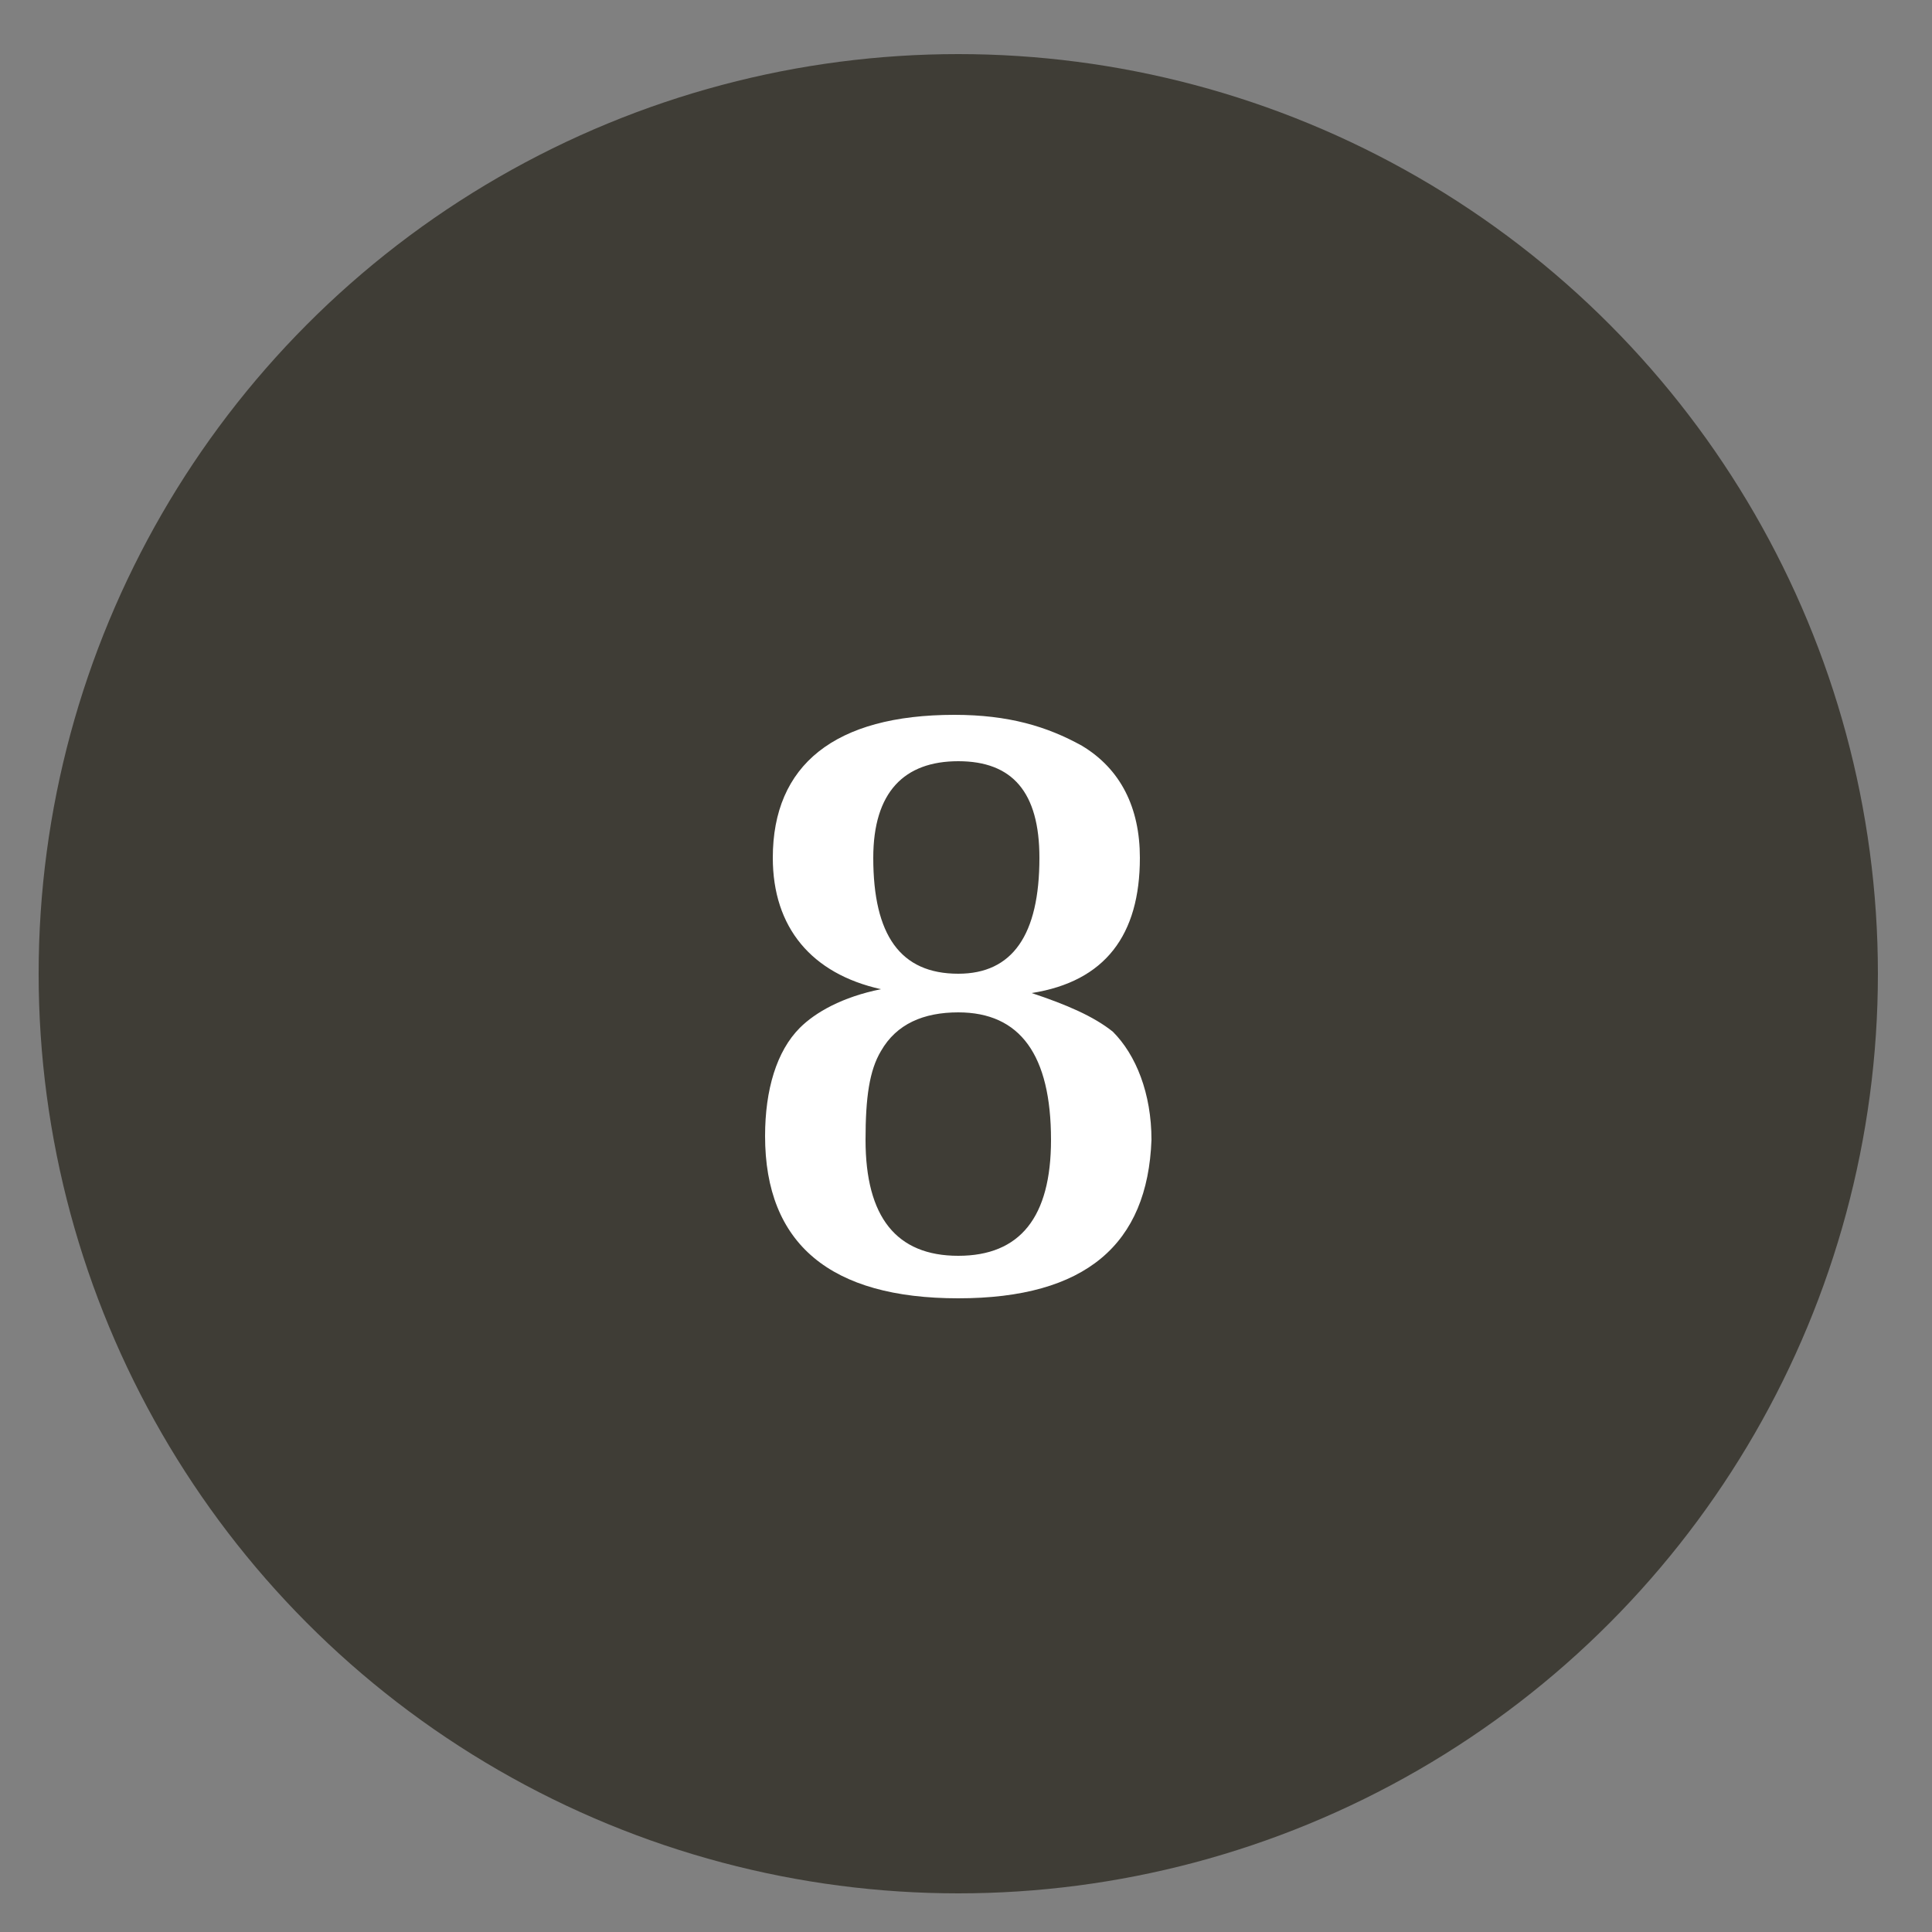 <?xml version="1.0" encoding="utf-8"?>
<!-- Generator: Adobe Illustrator 24.1.1, SVG Export Plug-In . SVG Version: 6.00 Build 0)  -->
<svg version="1.1" id="レイヤー_1" xmlns="http://www.w3.org/2000/svg" xmlns:xlink="http://www.w3.org/1999/xlink" x="0px"
	 y="0px" viewBox="0 0 50 50" style="enable-background:new 0 0 50 50;" xml:space="preserve">
<rect x="0" y="0" width="50" height="50" fill="#808080" stroke="none"/>
<style type="text/css">
	.st0{fill:#3F3D36;}
	.st1{fill:#FFFFFF;}
</style>
<circle class="st0" cx="24.8" cy="25.2" r="23.8"/>
<g>
	<path class="st1" d="M24.8,33.6c-3.3,0-5-1.4-5-4.2c0-1.2,0.3-2.2,0.9-2.8c0.4-0.4,1.1-0.8,2.1-1v0C21,25.2,20,24,20,22.2
		c0-2.4,1.6-3.7,4.7-3.7c1.4,0,2.4,0.3,3.3,0.8c1,0.6,1.5,1.6,1.5,2.9c0,2-0.9,3.2-2.8,3.5v0c0.9,0.3,1.6,0.6,2.1,1
		c0.6,0.6,1,1.6,1,2.8C29.7,32.2,28.1,33.6,24.8,33.6z M22.4,29.5c0,2,0.8,3,2.4,3c1.6,0,2.4-1,2.4-3c0-2.2-0.8-3.3-2.4-3.3
		c-0.9,0-1.6,0.3-2,1C22.5,27.7,22.4,28.4,22.4,29.5z M22.6,22.2c0,2,0.7,3,2.2,3c1.4,0,2.1-1,2.1-3c0-1.7-0.7-2.5-2.1-2.5
		S22.6,20.5,22.6,22.2z"/>
</g>
</svg>
